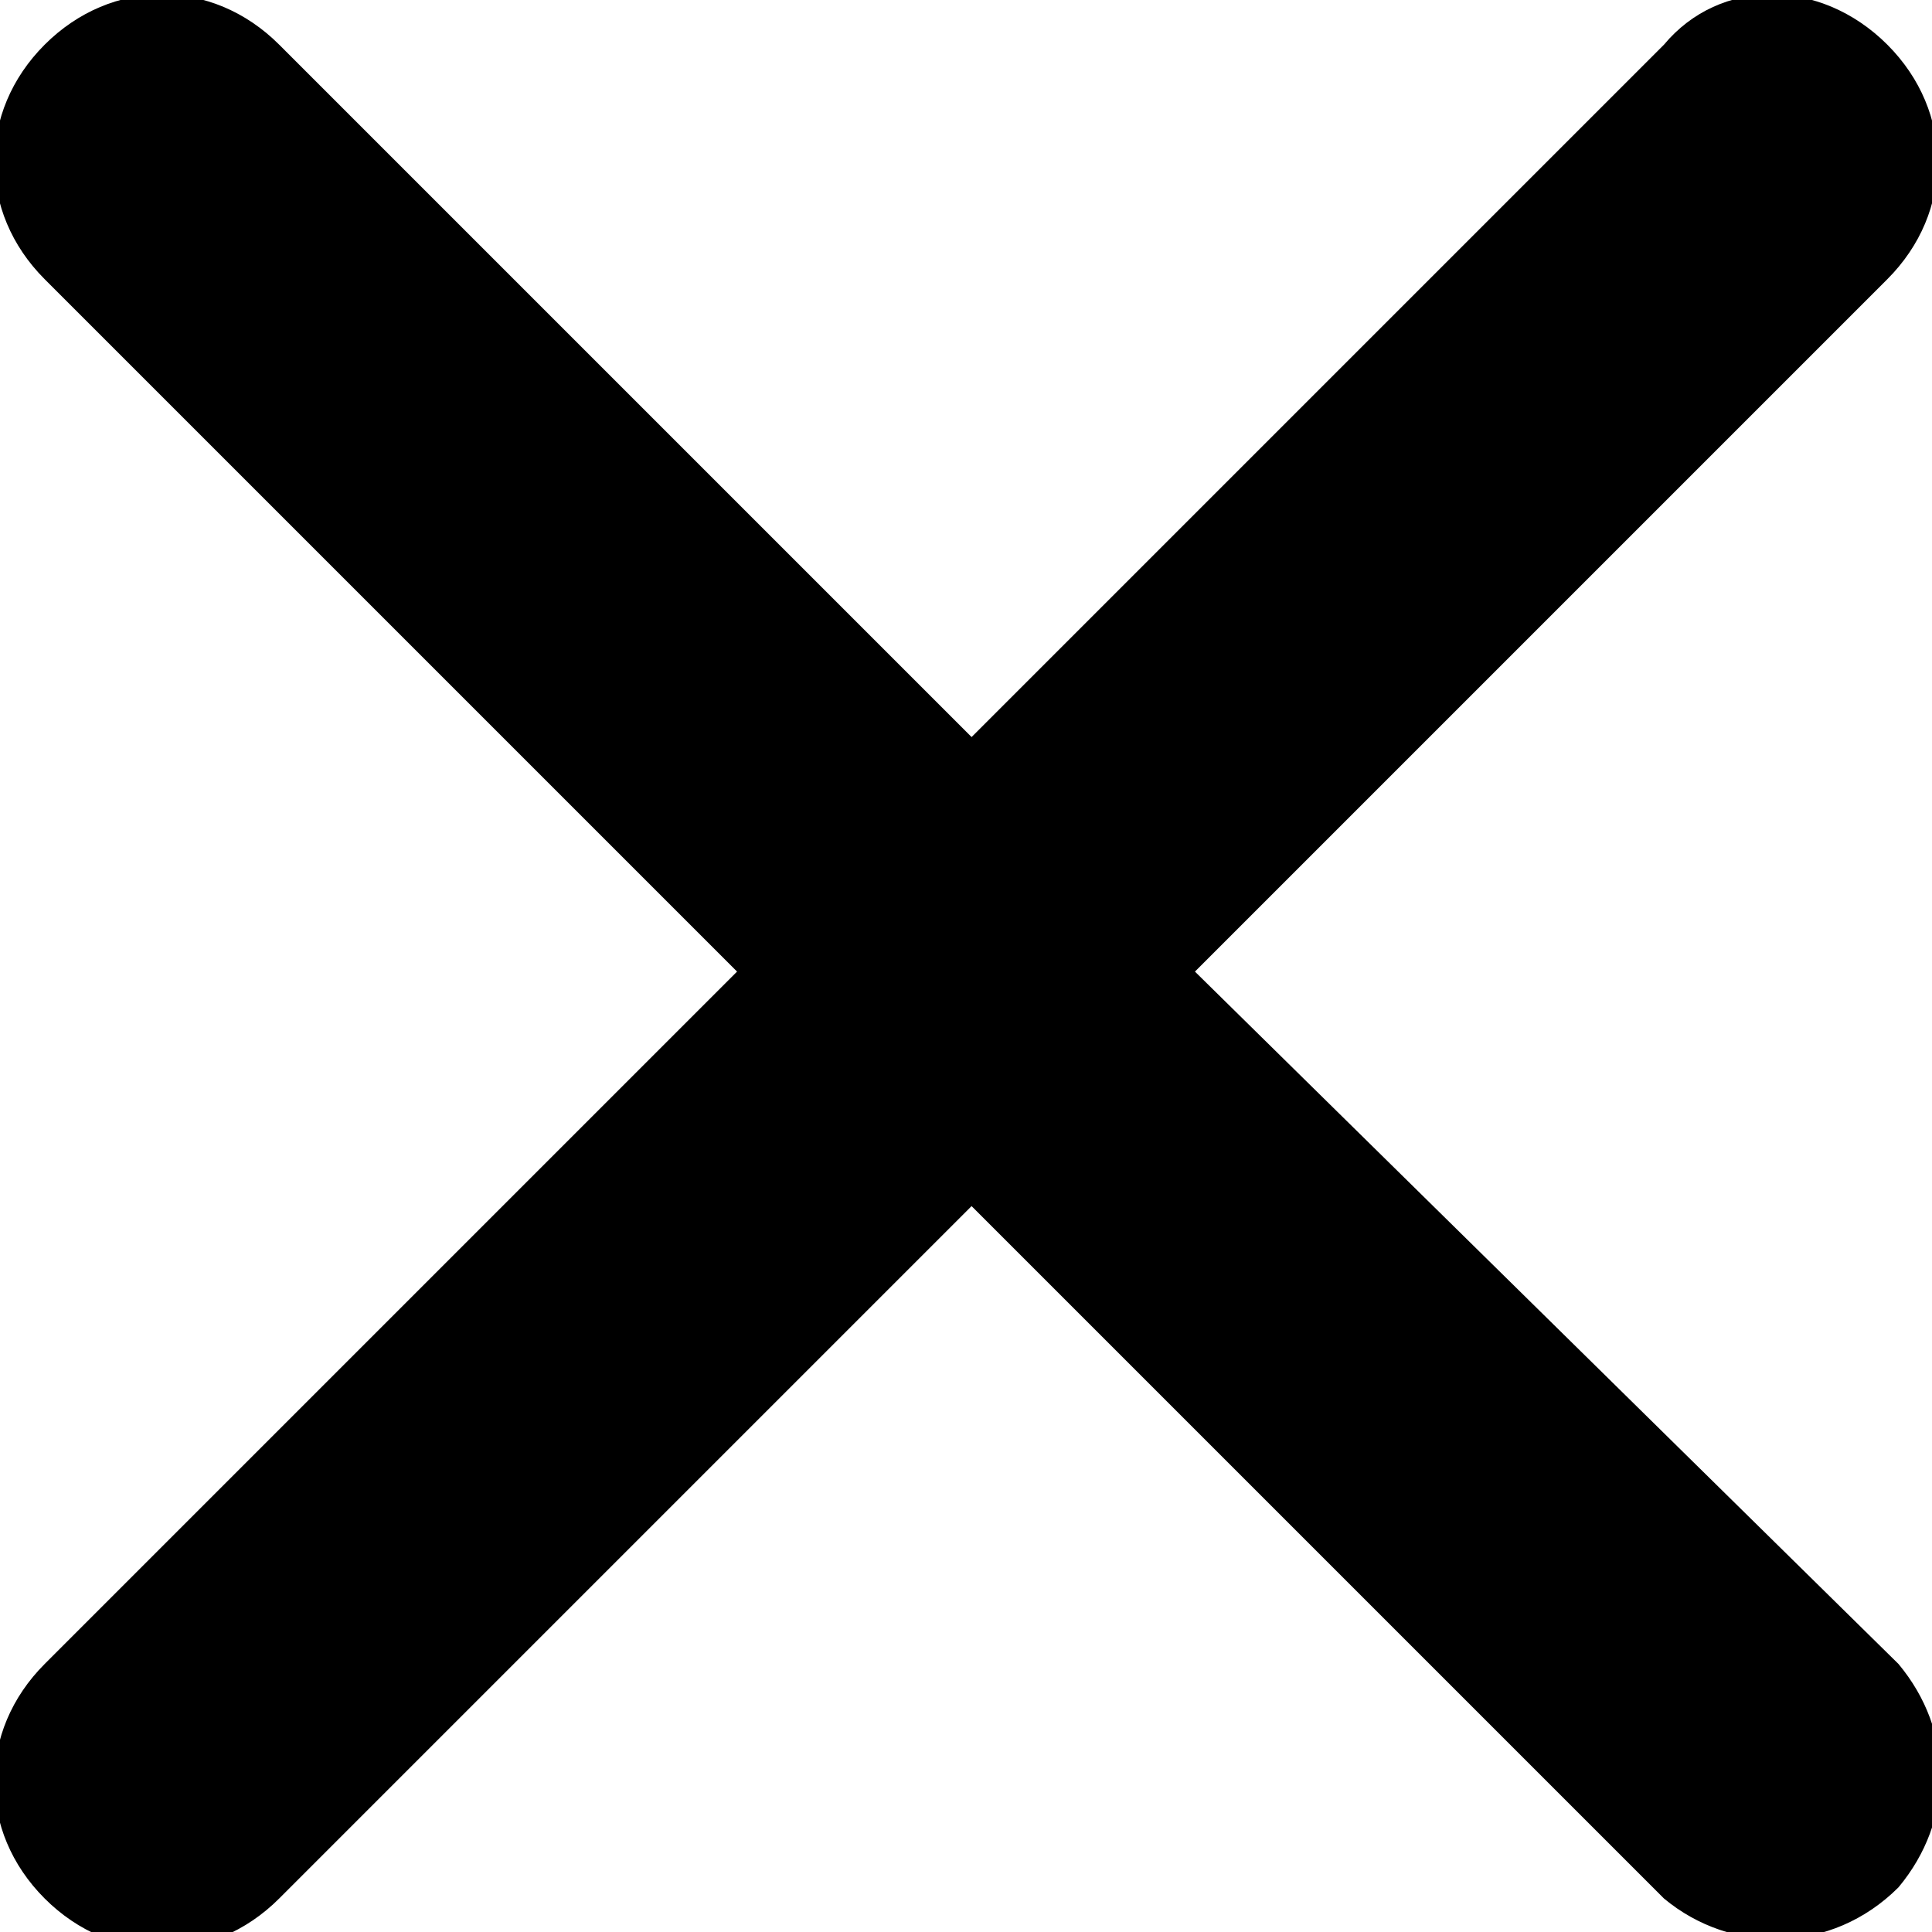 <svg xmlns="http://www.w3.org/2000/svg" xml:space="preserve" viewBox="0 0 17.3 17.3"><path d="m10.7 8.7 6.2-6.2c.6-.6.6-1.5 0-2.1-.6-.6-1.5-.6-2 0L8.7 6.6 2.5.4C1.9-.2 1-.2.4.4c-.6.6-.6 1.5 0 2.1l6.2 6.2-6.2 6.2c-.6.6-.6 1.5 0 2.1.6.6 1.5.6 2.1 0l6.2-6.2 6.2 6.2c.6.5 1.5.5 2.1-.1.5-.6.5-1.4 0-2l-6.3-6.2z"/></svg>